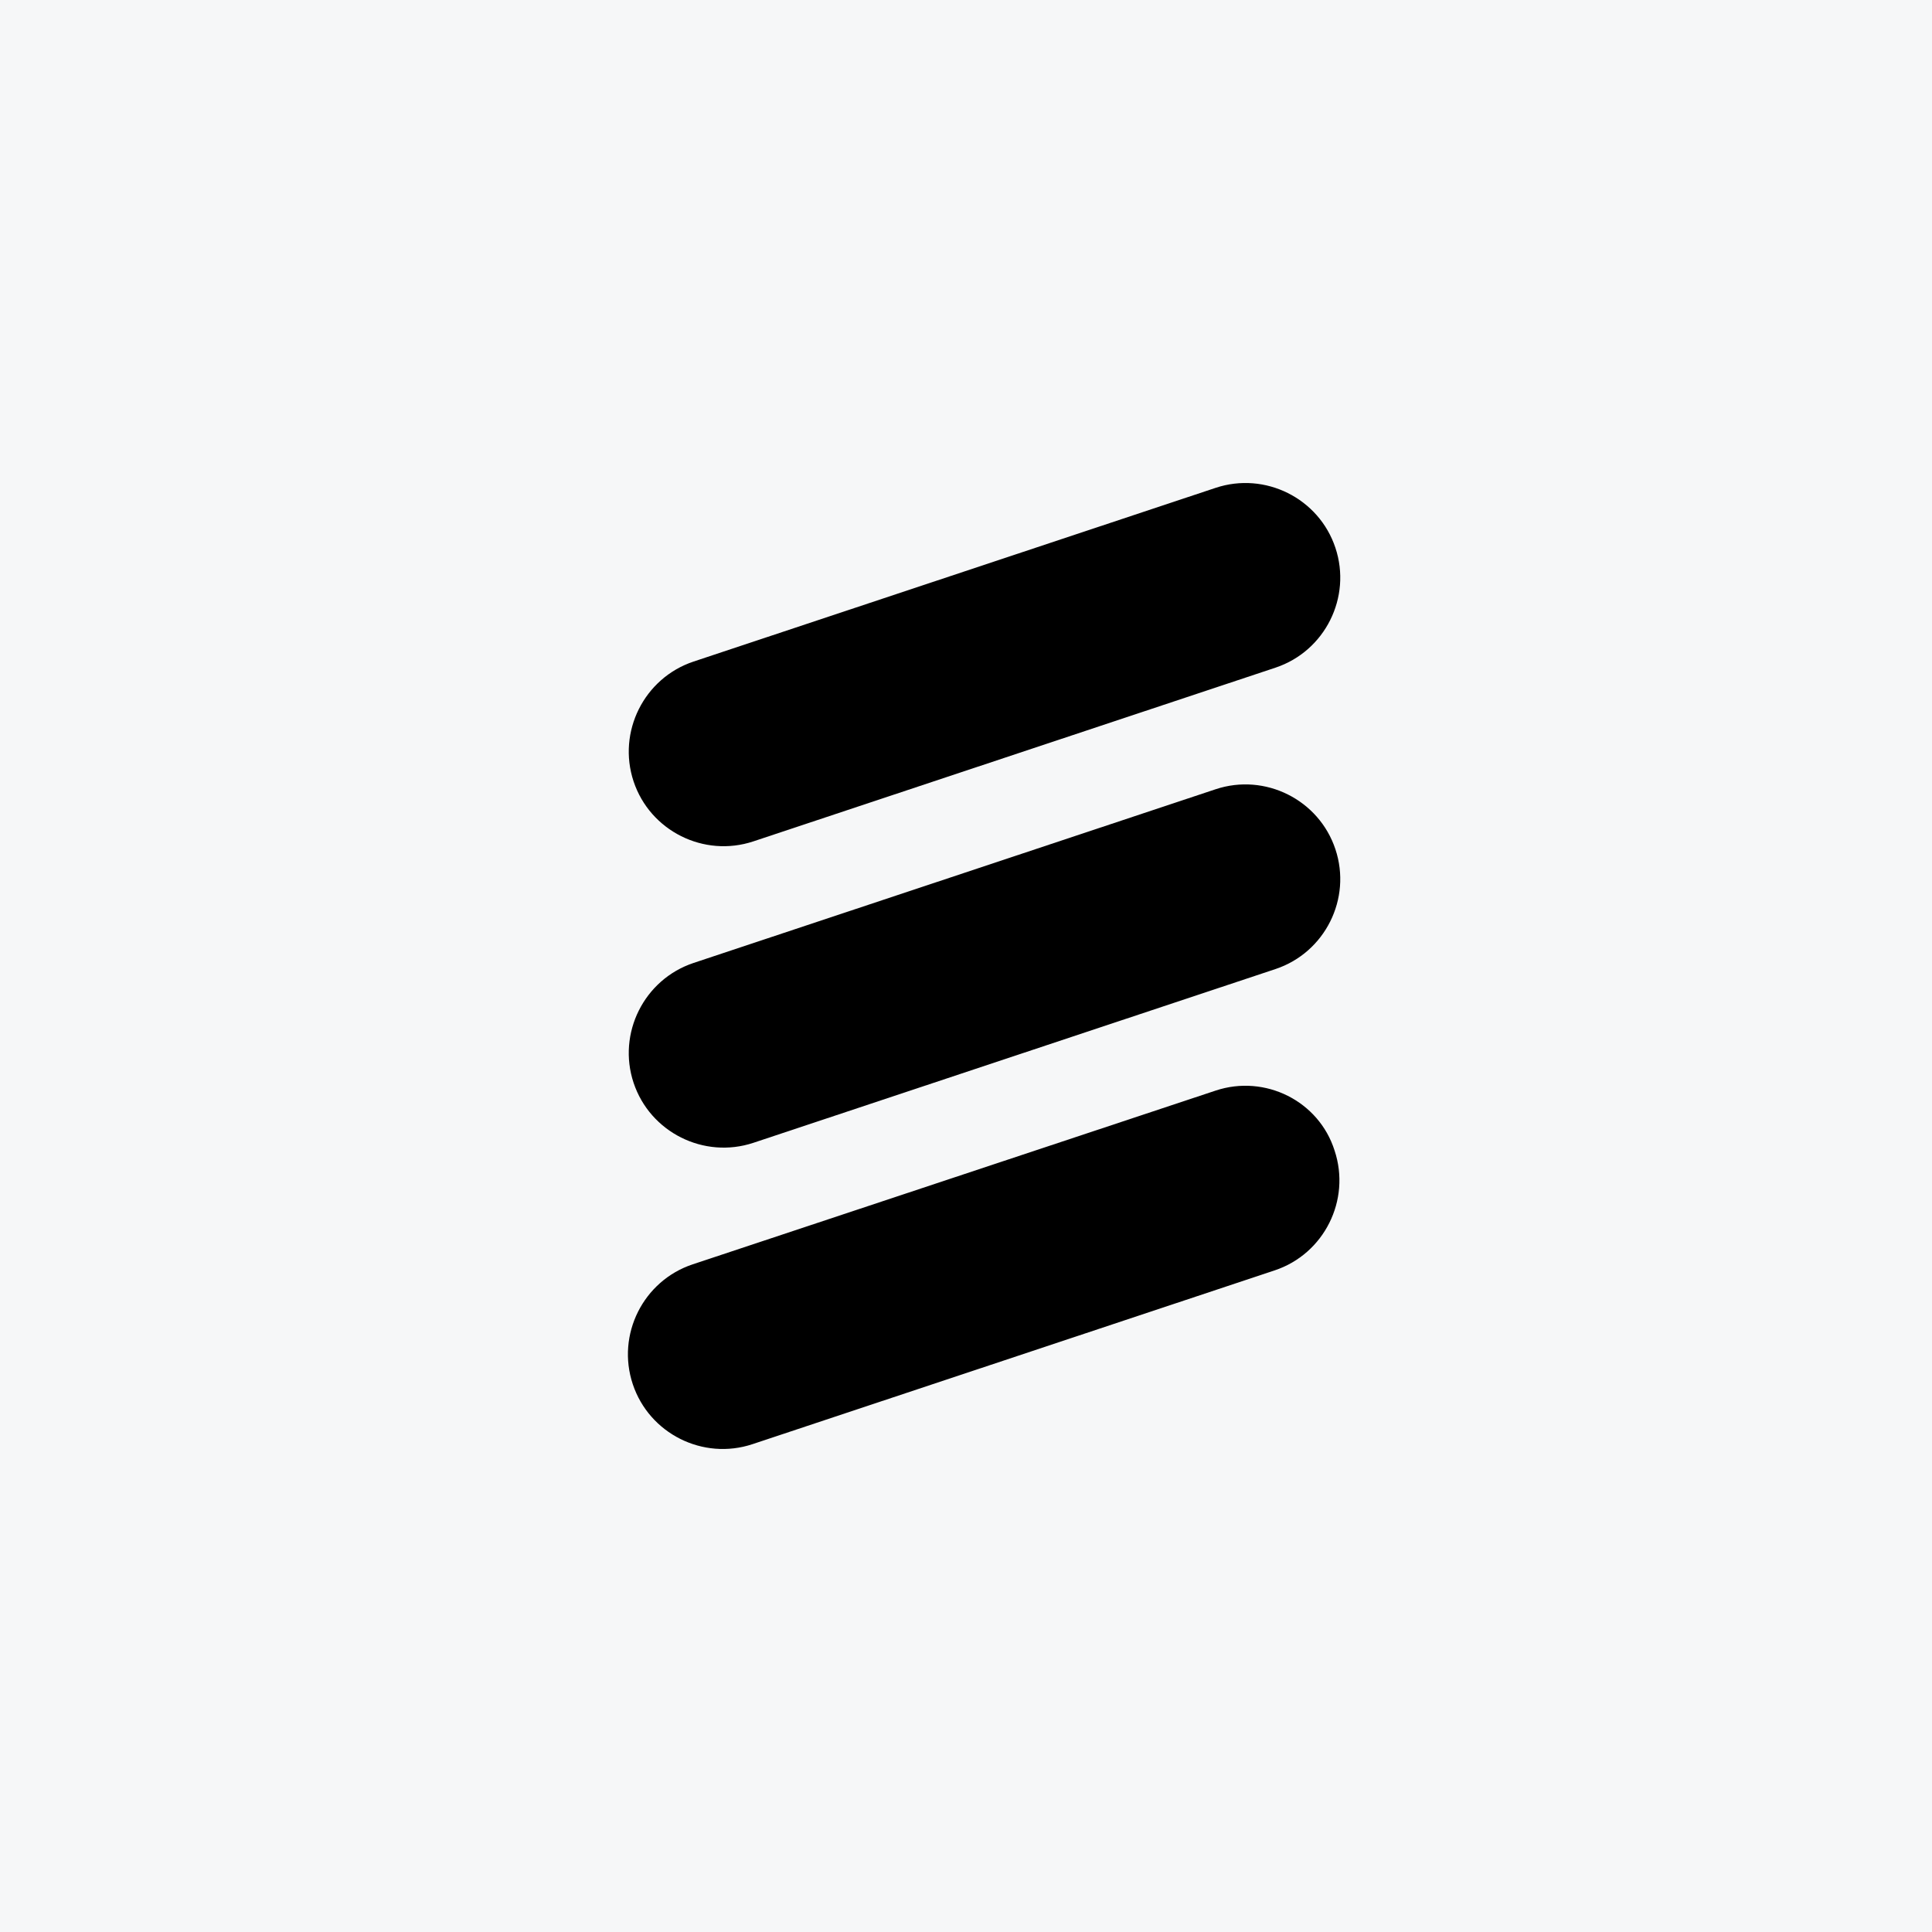 <svg width="40" height="40" viewBox="0 0 40 40" fill="none" xmlns="http://www.w3.org/2000/svg">
<rect width="40" height="40" fill="#F6F7F8"/>
<path d="M25.167 16.341L14.359 19.937C13.334 20.279 12.777 21.394 13.118 22.419C13.46 23.444 14.575 24.001 15.6 23.66L26.408 20.063C27.433 19.721 27.99 18.607 27.648 17.582C27.307 16.557 26.192 15.999 25.167 16.341Z" fill="black"/>
<path d="M25.167 10.101L14.359 13.697C13.334 14.039 12.777 15.154 13.118 16.179C13.46 17.204 14.575 17.761 15.6 17.419L26.408 13.823C27.433 13.481 27.99 12.366 27.648 11.341C27.307 10.316 26.192 9.759 25.167 10.101Z" fill="black"/>
<path d="M25.167 22.58L14.341 26.177C13.316 26.518 12.759 27.633 13.101 28.658C13.442 29.683 14.557 30.241 15.582 29.899L26.39 26.302C27.415 25.961 27.972 24.846 27.631 23.821C27.307 22.796 26.192 22.238 25.167 22.58Z" fill="black"/>
</svg>
